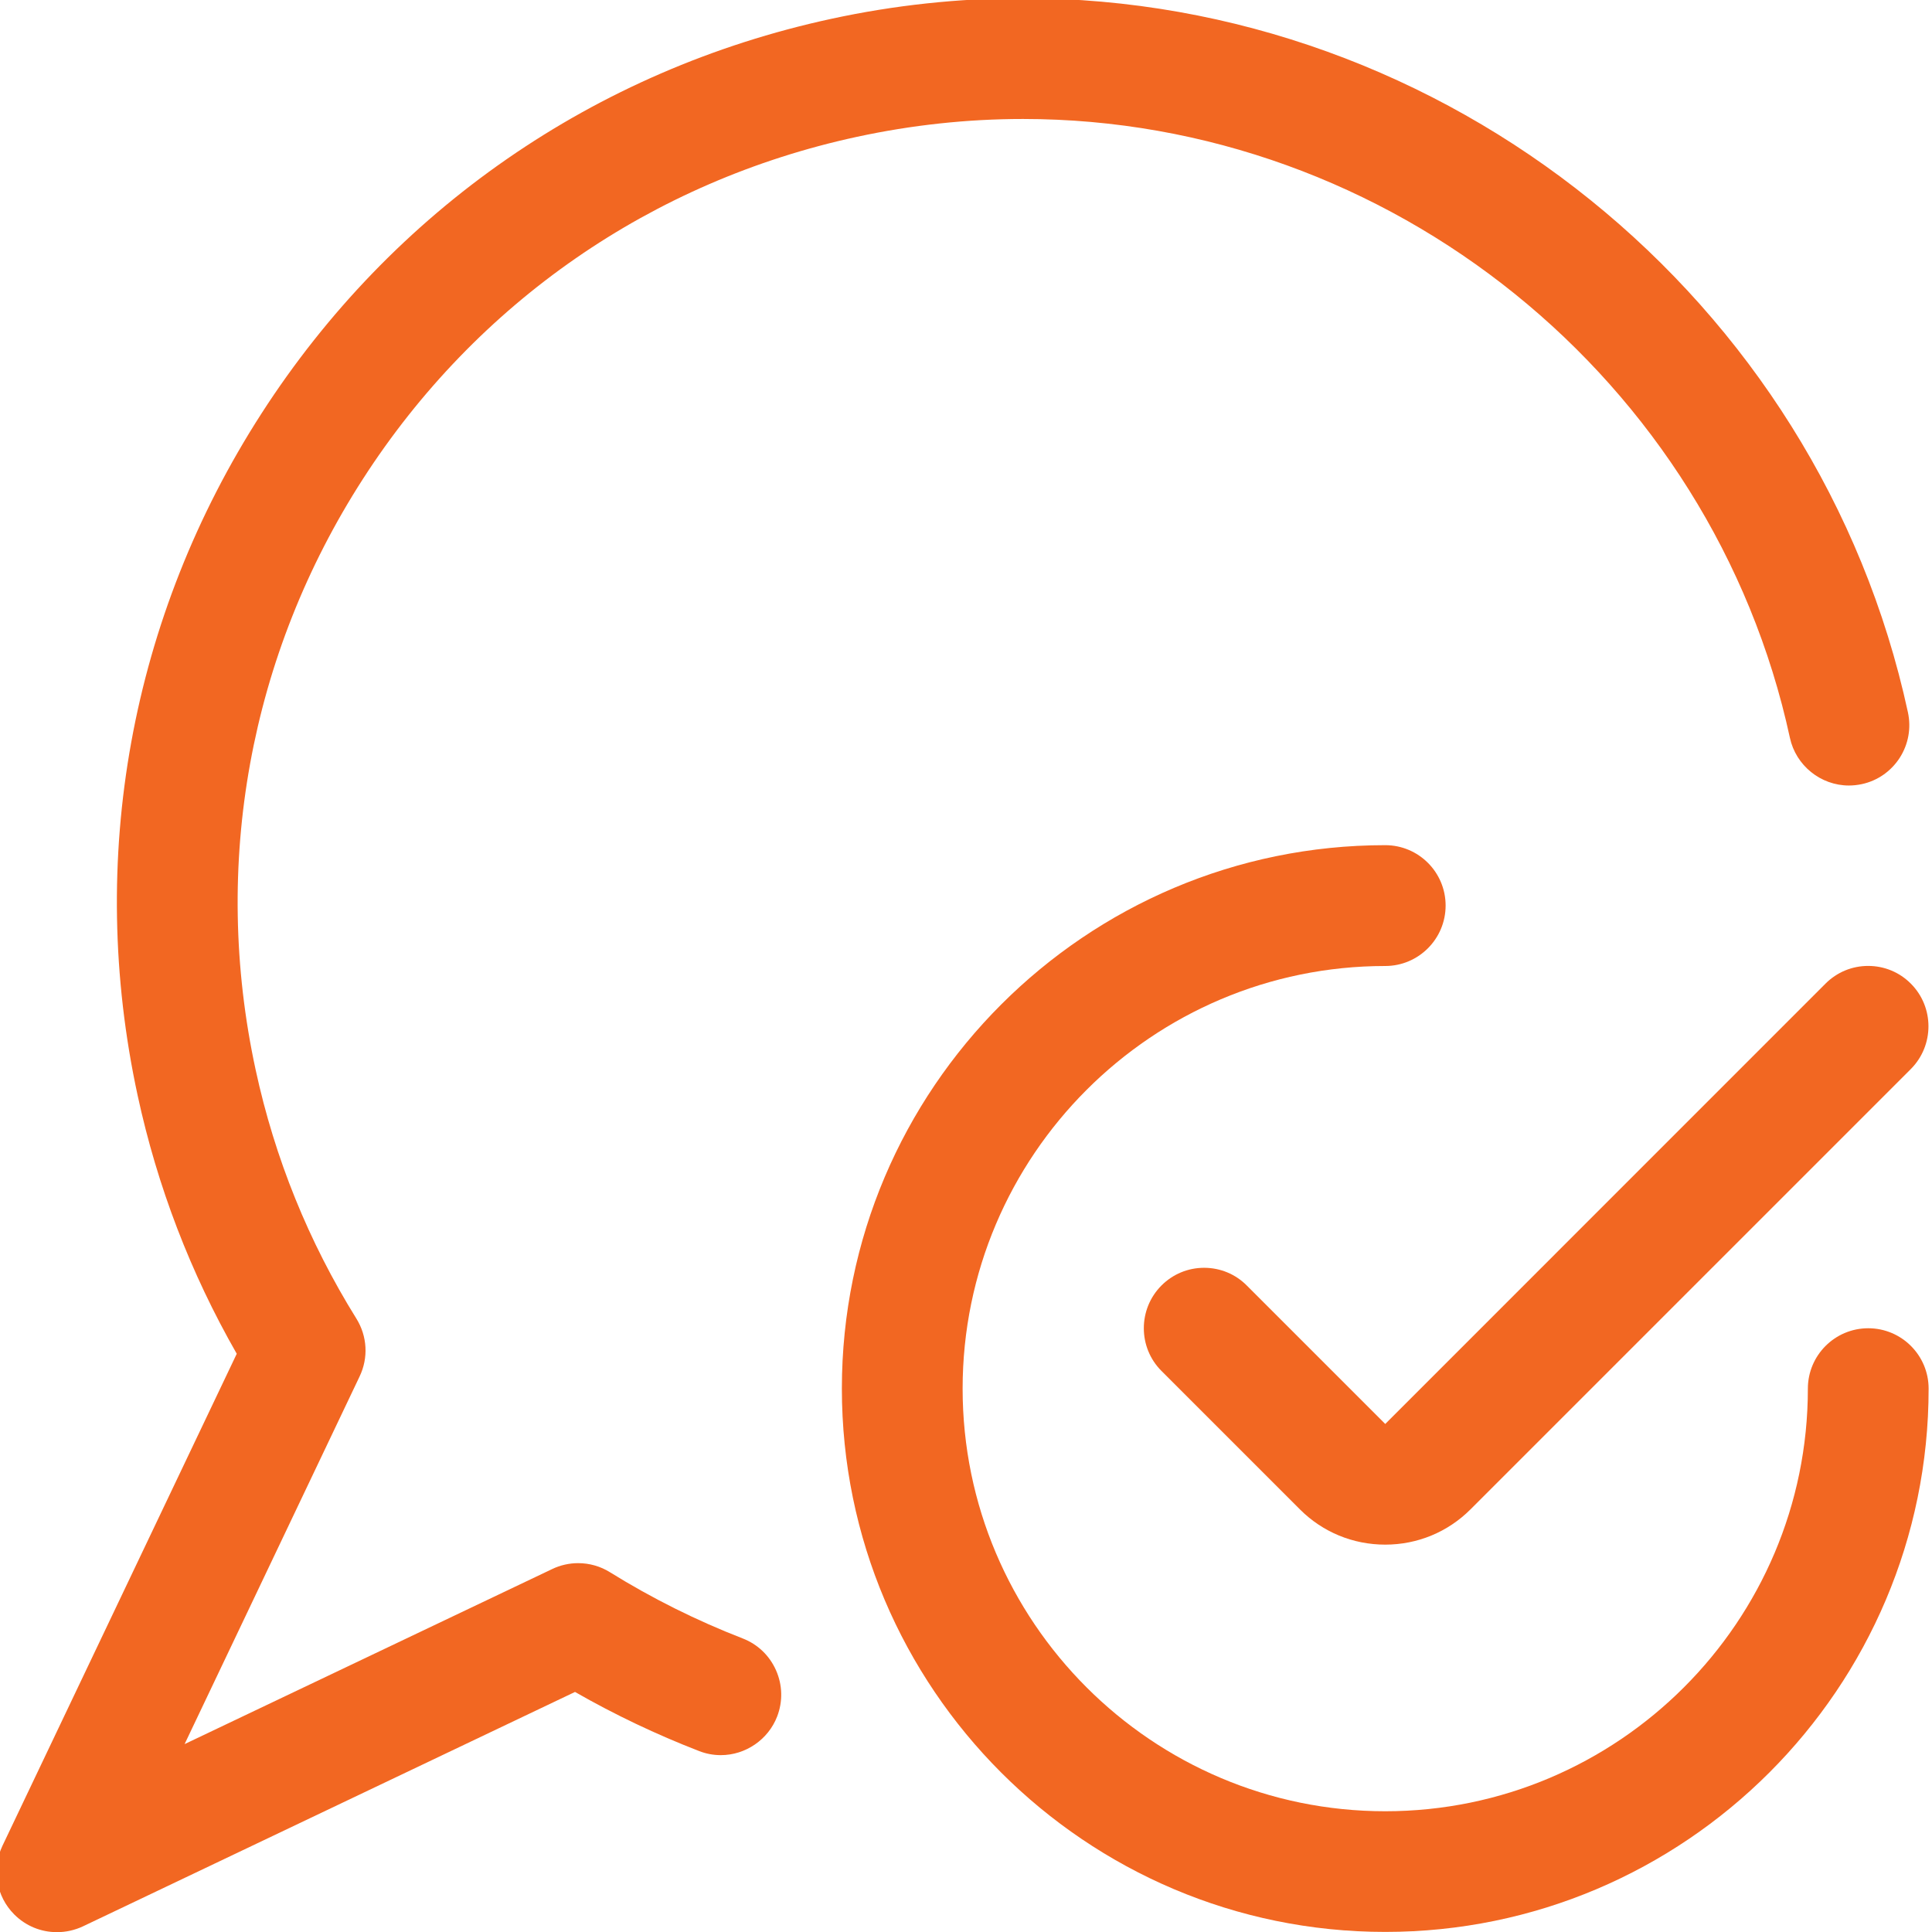 <?xml version="1.0" encoding="utf-8"?>
<!-- Generator: Adobe Illustrator 22.1.0, SVG Export Plug-In . SVG Version: 6.00 Build 0)  -->
<svg version="1.1" id="Layer_1" xmlns="http://www.w3.org/2000/svg" xmlns:xlink="http://www.w3.org/1999/xlink" x="0px" y="0px"
	 viewBox="0 0 24 24" style="enable-background:new 0 0 24 24;" xml:space="preserve">
<title>messages-bubble-check</title>
<defs>
	<style>
		path, circle {stroke: none; fill: #f26722;}
	</style>
</defs>
<g>
	<path d="M0.708,24.002c-0.201,0-0.389-0.078-0.531-0.22c-0.224-0.224-0.283-0.566-0.147-0.852l2.911-6.113
		c-0.573-1-0.987-2.079-1.231-3.208c-0.635-2.937-0.089-5.946,1.538-8.472c1.627-2.526,4.141-4.268,7.078-4.903
		c0.784-0.17,1.586-0.256,2.382-0.256c5.257,0,9.881,3.731,10.993,8.871c0.042,0.196,0.006,0.396-0.102,0.565
		c-0.109,0.168-0.276,0.285-0.472,0.327c-0.053,0.011-0.106,0.017-0.159,0.017c-0.351,0-0.659-0.249-0.733-0.592
		c-0.964-4.455-4.971-7.688-9.527-7.688c-0.69,0-1.384,0.075-2.064,0.222C8.098,2.25,5.92,3.759,4.509,5.949
		c-1.41,2.189-1.884,4.797-1.333,7.342c0.237,1.097,0.658,2.136,1.251,3.089c0.136,0.219,0.151,0.487,0.04,0.719l-2.174,4.567
		l4.567-2.175c0.1-0.048,0.211-0.073,0.322-0.073c0.14,0,0.278,0.039,0.397,0.114c0.52,0.323,1.074,0.599,1.646,0.821
		c0.187,0.072,0.334,0.213,0.415,0.396c0.081,0.183,0.086,0.387,0.014,0.574c-0.111,0.287-0.392,0.48-0.7,0.48
		c-0.093,0-0.183-0.017-0.27-0.051c-0.53-0.205-1.047-0.451-1.541-0.734l-6.113,2.912C0.93,23.977,0.819,24.002,0.708,24.002z"/>
	<path d="M17.208,23.999c-3.722,0-6.75-3.028-6.75-6.75s3.028-6.75,6.75-6.75c0.414,0,0.75,0.336,0.75,0.75S17.622,12,17.208,12
		c-2.895,0-5.25,2.355-5.25,5.25s2.355,5.25,5.25,5.25s5.25-2.355,5.25-5.25c0-0.414,0.336-0.75,0.75-0.75s0.75,0.336,0.75,0.75
		C23.958,20.971,20.93,23.999,17.208,23.999z"/>
	<path d="M17.208,19.188c-0.4,0-0.777-0.155-1.059-0.437l-1.721-1.721c-0.292-0.292-0.292-0.768,0-1.061
		c0.142-0.142,0.33-0.22,0.53-0.22s0.389,0.078,0.53,0.22l1.72,1.72l5.469-5.47c0.142-0.142,0.33-0.22,0.53-0.22
		s0.389,0.078,0.53,0.22c0.292,0.292,0.292,0.768,0,1.061l-5.47,5.47C17.985,19.032,17.608,19.188,17.208,19.188z"/>
</g>
</svg>
